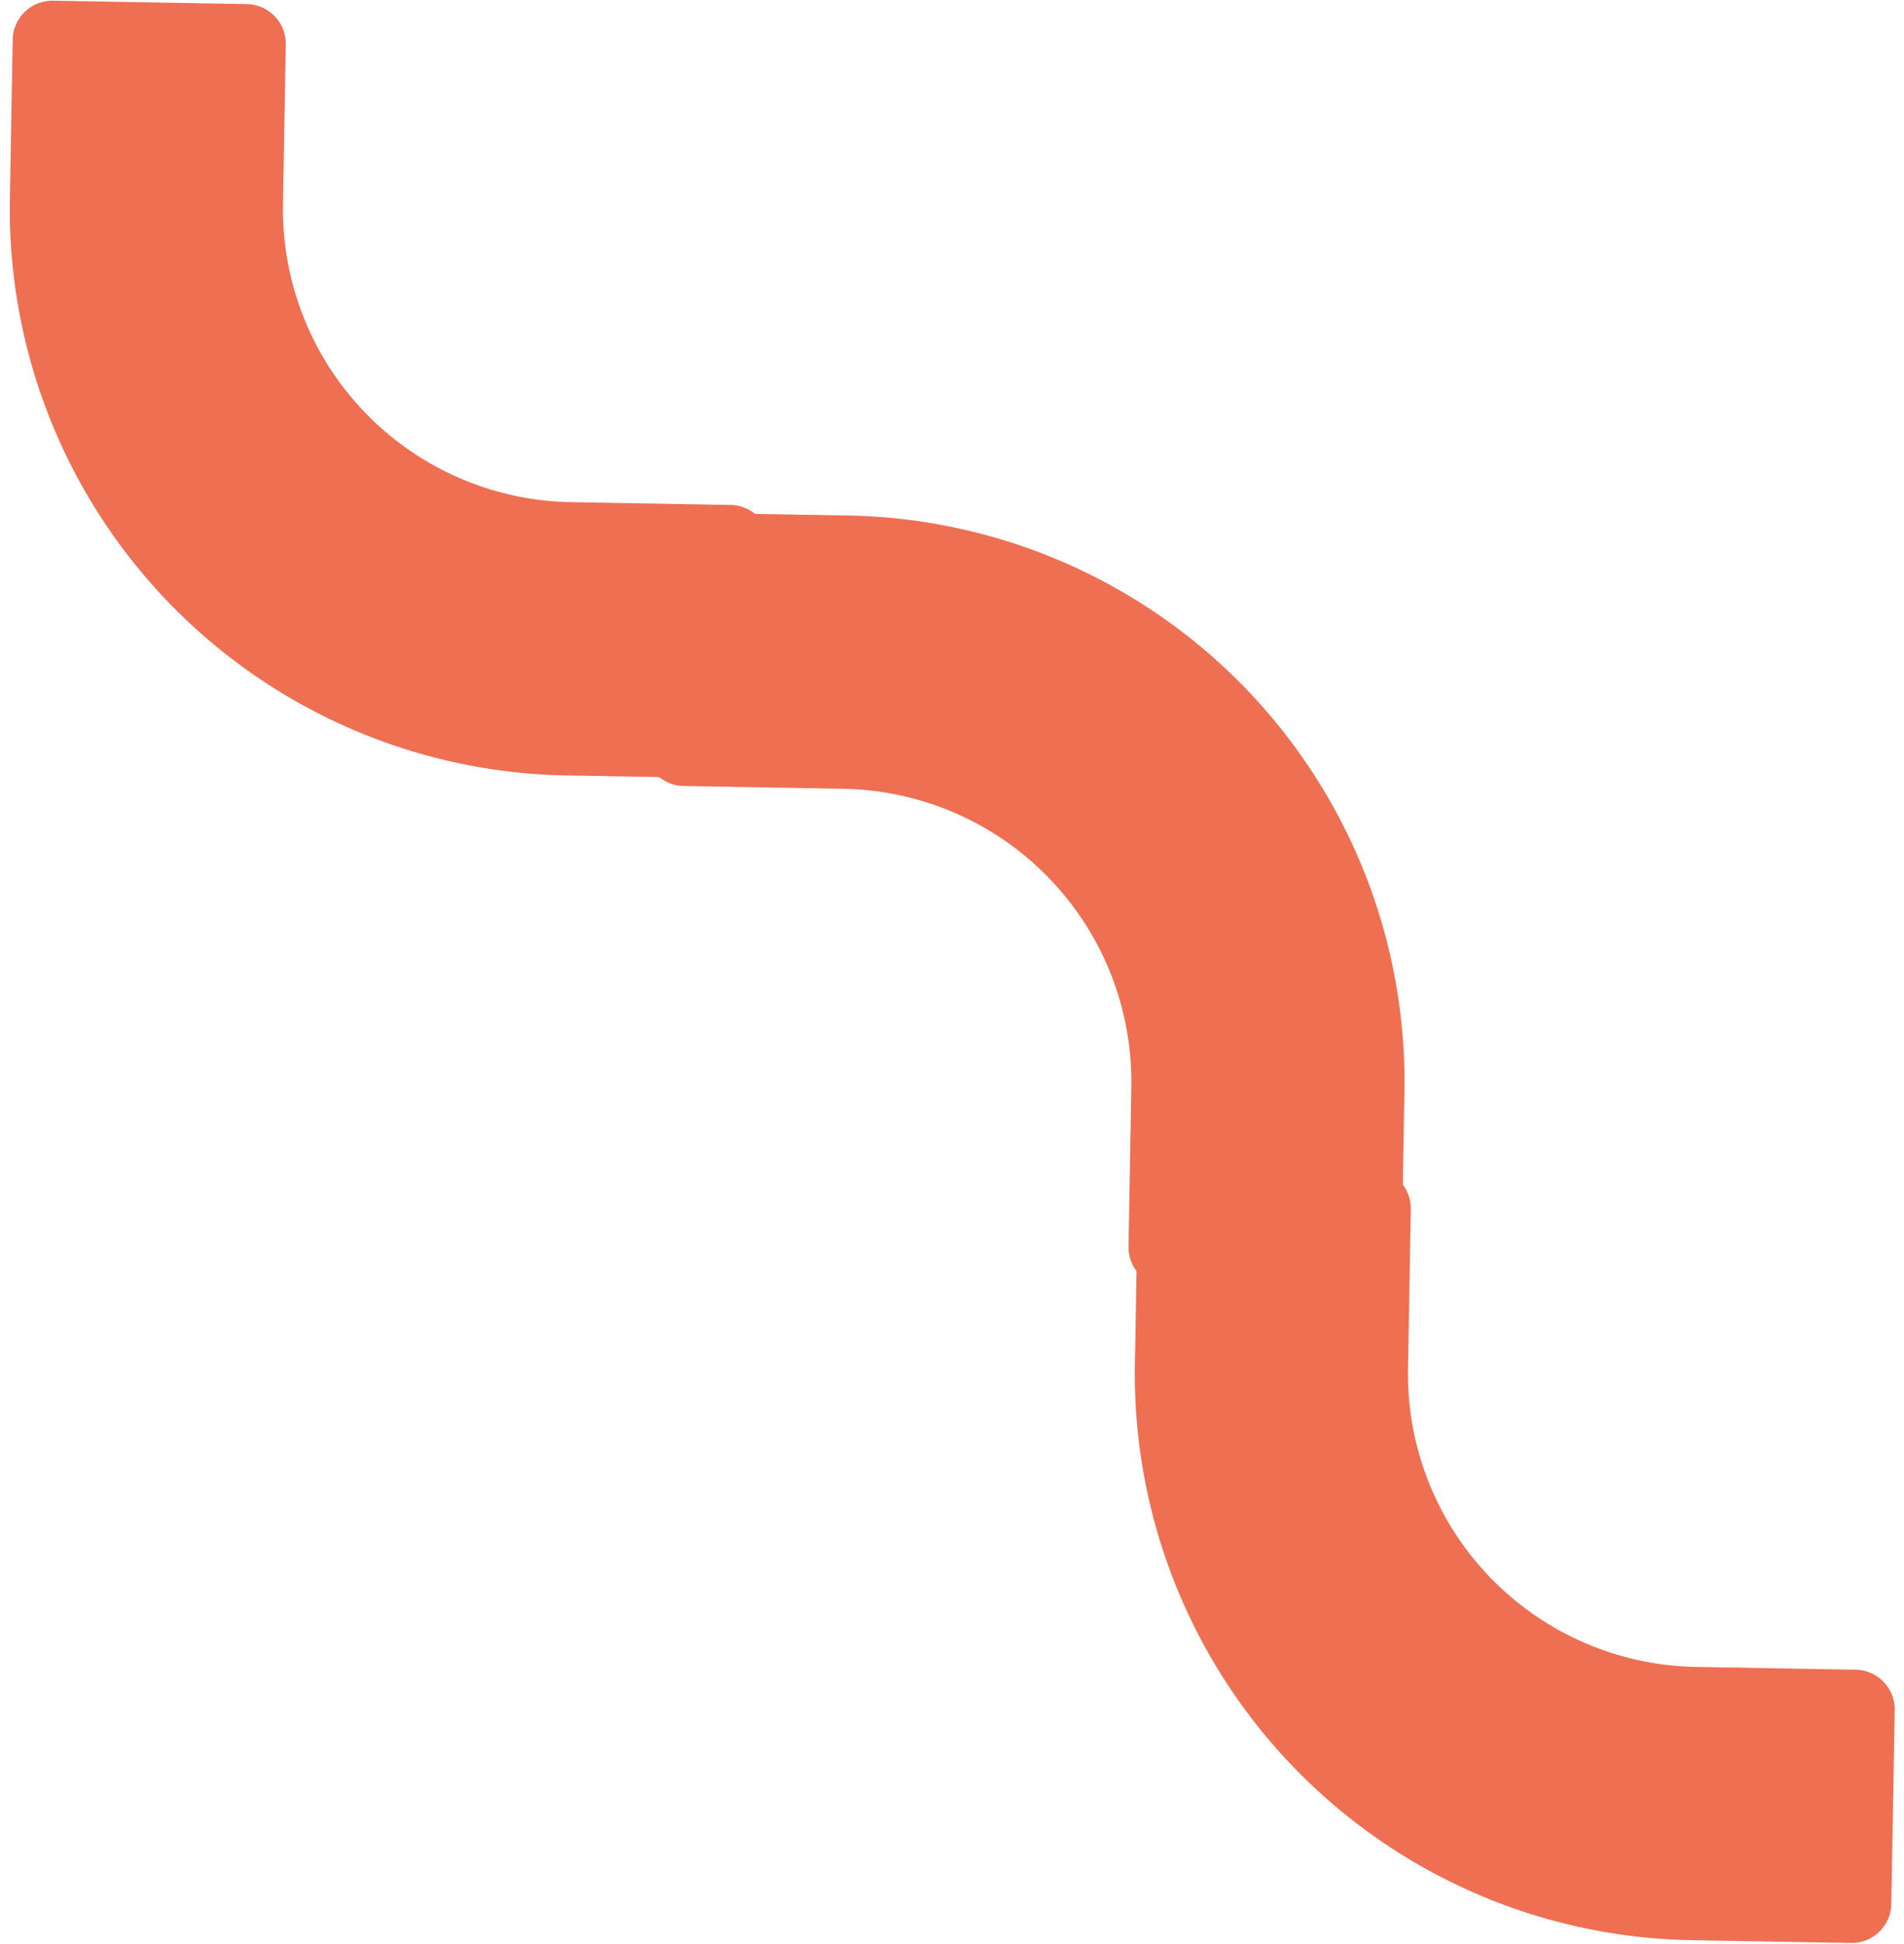 <svg xmlns="http://www.w3.org/2000/svg" width="116.408" height="118.855" viewBox="0 0 116.408 118.855">
  <g id="Group_5378" data-name="Group 5378" transform="translate(2.089 -7.212) rotate(10)">
    <path id="Path_7989" data-name="Path 7989" d="M34.62,30.107A17.919,17.919,0,0,1,16.7,12.19V2.428A2.428,2.428,0,0,0,14.275,0H2.428A2.428,2.428,0,0,0,0,2.429V12.19A34.629,34.629,0,0,0,34.629,46.82h9.758a2.428,2.428,0,0,0,2.429-2.426V32.536a2.432,2.432,0,0,0-2.428-2.428Z" transform="translate(0 7.324) rotate(-9)" fill="#ef6f53"/>
    <path id="Path_7992" data-name="Path 7992" d="M34.62,30.107A17.919,17.919,0,0,1,16.7,12.19V2.428A2.428,2.428,0,0,0,14.275,0H2.428A2.428,2.428,0,0,0,0,2.429V12.19A34.629,34.629,0,0,0,34.629,46.82h9.758a2.428,2.428,0,0,0,2.429-2.426V32.536a2.432,2.432,0,0,0-2.428-2.428Z" transform="translate(80.105 65.523) rotate(-9)" fill="#ef6f53"/>
    <path id="Path_7990" data-name="Path 7990" d="M34.62,30.107A17.919,17.919,0,0,1,16.7,12.19V2.428A2.428,2.428,0,0,0,14.275,0H2.428A2.428,2.428,0,0,0,0,2.429V12.19A34.629,34.629,0,0,0,34.629,46.82h9.758a2.428,2.428,0,0,0,2.429-2.426V32.536a2.432,2.432,0,0,0-2.428-2.428Z" transform="translate(97.254 70.334) rotate(171)" fill="#ef6f53"/>
  </g>
</svg>
